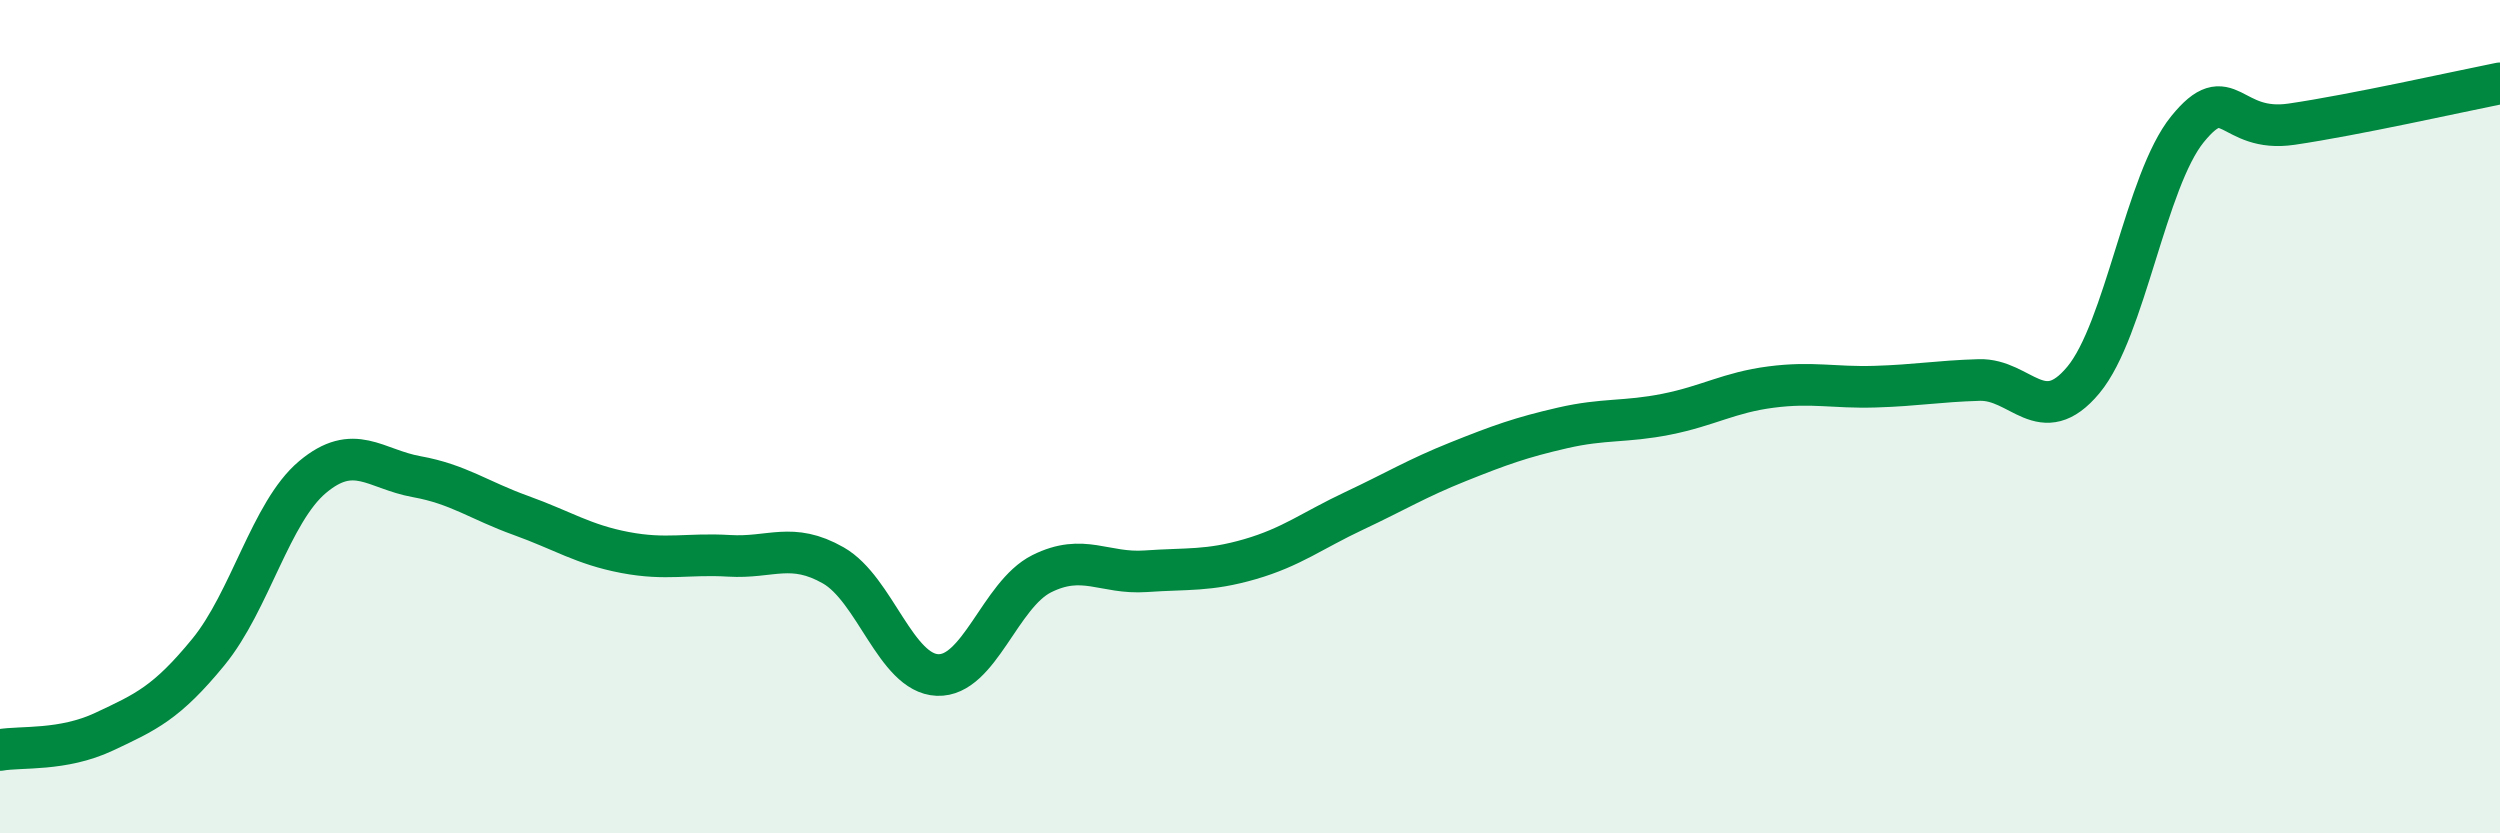 
    <svg width="60" height="20" viewBox="0 0 60 20" xmlns="http://www.w3.org/2000/svg">
      <path
        d="M 0,18 C 0.5,17.91 1.5,18.03 2.5,17.56 C 3.5,17.09 4,16.87 5,15.65 C 6,14.43 6.5,12.29 7.5,11.45 C 8.5,10.61 9,11.26 10,11.44 C 11,11.62 11.5,12.01 12.5,12.37 C 13.5,12.73 14,13.07 15,13.26 C 16,13.45 16.5,13.28 17.5,13.34 C 18.5,13.4 19,13 20,13.57 C 21,14.14 21.5,16.16 22.5,16.2 C 23.5,16.24 24,14.27 25,13.77 C 26,13.27 26.5,13.78 27.5,13.71 C 28.5,13.64 29,13.71 30,13.42 C 31,13.13 31.5,12.73 32.5,12.26 C 33.5,11.79 34,11.48 35,11.08 C 36,10.68 36.5,10.5 37.5,10.27 C 38.5,10.04 39,10.14 40,9.94 C 41,9.74 41.5,9.42 42.5,9.29 C 43.5,9.16 44,9.31 45,9.28 C 46,9.25 46.5,9.15 47.5,9.12 C 48.5,9.09 49,10.32 50,9.12 C 51,7.92 51.5,4.33 52.5,3.1 C 53.5,1.87 53.5,3.2 55,2.98 C 56.5,2.76 59,2.2 60,2L60 20L0 20Z"
        fill="#008740"
        opacity="0.1"
        stroke-linecap="round"
        stroke-linejoin="round"
      />
      <path
        d="M 0,18 C 0.5,17.91 1.5,18.03 2.5,17.56 C 3.5,17.09 4,16.87 5,15.65 C 6,14.43 6.5,12.29 7.5,11.45 C 8.5,10.61 9,11.26 10,11.44 C 11,11.62 11.5,12.01 12.5,12.37 C 13.5,12.73 14,13.07 15,13.26 C 16,13.45 16.5,13.28 17.5,13.34 C 18.5,13.4 19,13 20,13.57 C 21,14.14 21.5,16.16 22.5,16.2 C 23.5,16.24 24,14.27 25,13.77 C 26,13.27 26.5,13.78 27.5,13.71 C 28.5,13.64 29,13.71 30,13.42 C 31,13.13 31.5,12.73 32.5,12.26 C 33.5,11.79 34,11.48 35,11.08 C 36,10.68 36.5,10.5 37.5,10.27 C 38.5,10.04 39,10.14 40,9.94 C 41,9.74 41.5,9.42 42.5,9.29 C 43.5,9.16 44,9.31 45,9.28 C 46,9.25 46.5,9.15 47.5,9.12 C 48.5,9.09 49,10.32 50,9.12 C 51,7.92 51.5,4.33 52.5,3.1 C 53.5,1.87 53.5,3.2 55,2.98 C 56.5,2.76 59,2.2 60,2"
        stroke="#008740"
        stroke-width="1"
        fill="none"
        stroke-linecap="round"
        stroke-linejoin="round"
      />
    </svg>
  